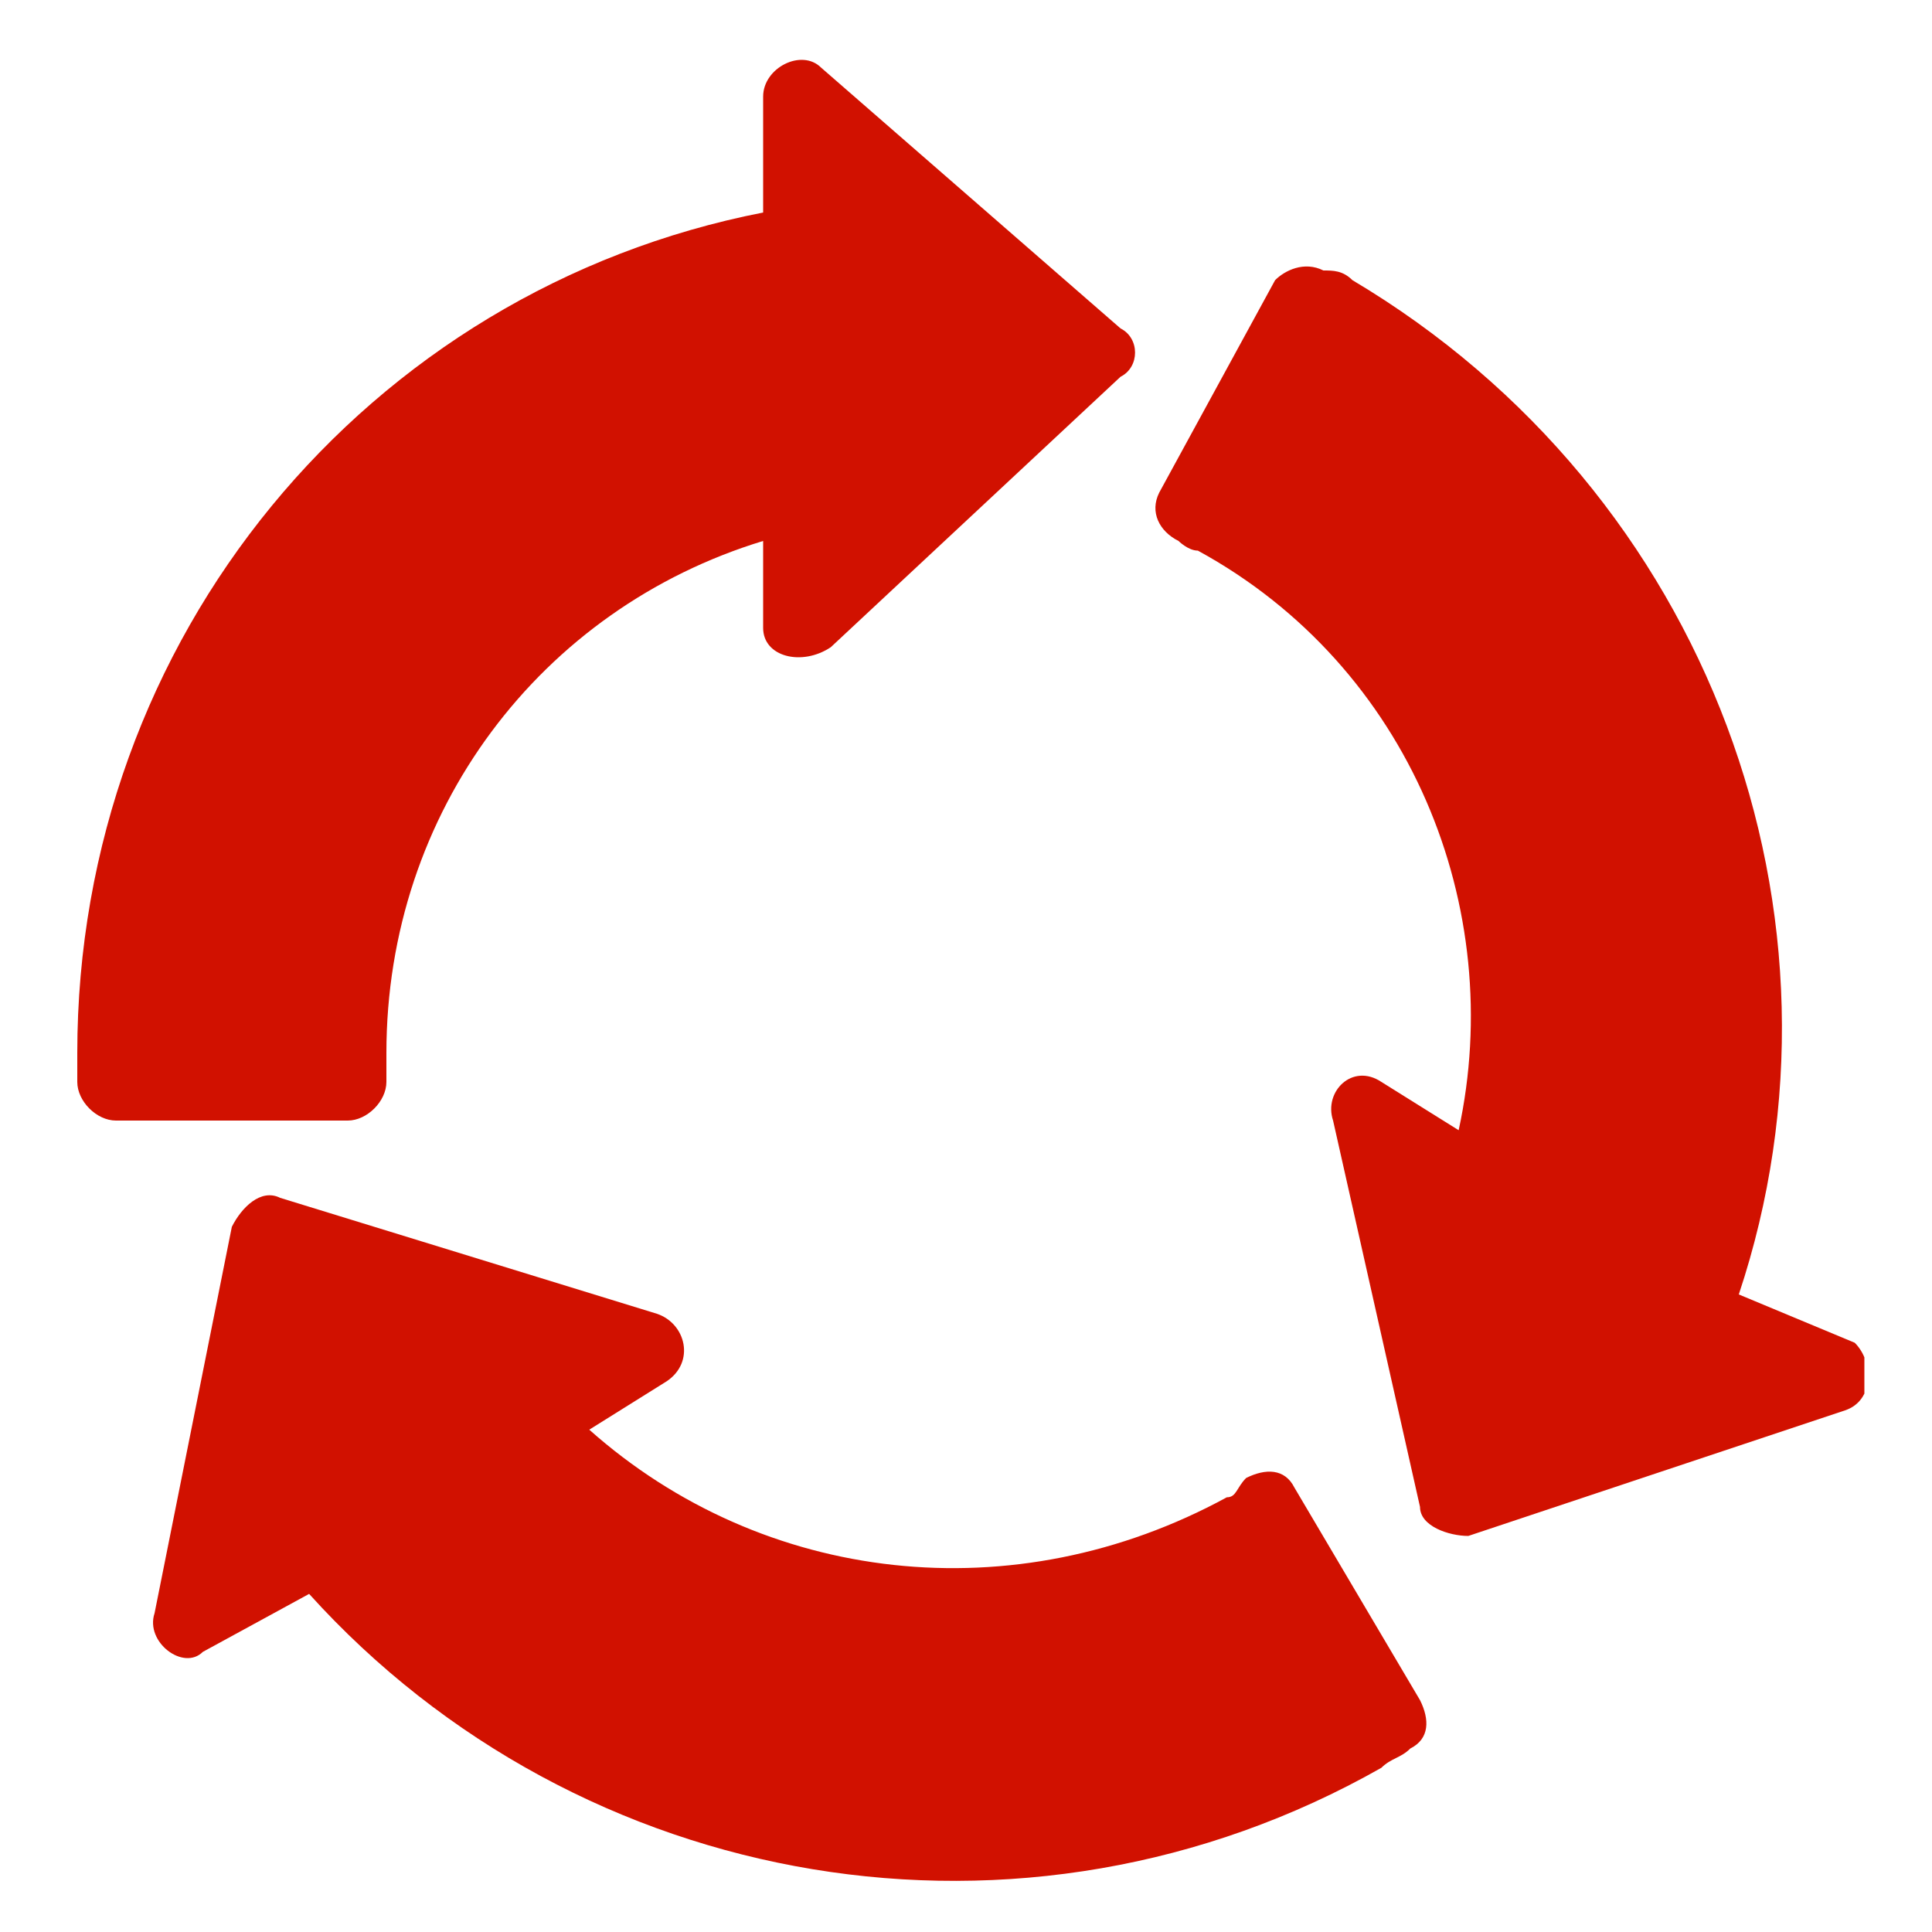 <?xml version="1.0" encoding="utf-8"?>
<!-- Generator: Adobe Illustrator 24.2.0, SVG Export Plug-In . SVG Version: 6.00 Build 0)  -->
<svg version="1.1" id="Vrstva_1" xmlns="http://www.w3.org/2000/svg" xmlns:xlink="http://www.w3.org/1999/xlink" x="0px" y="0px"
	 viewBox="0 0 20 20" style="enable-background:new 0 0 20 20;" xml:space="preserve">
<g>
	<defs>
		<rect id="SVGID_1_" x="0.8" y="0.6" width="18.5" height="19"/>
	</defs>
	<clipPath id="SVGID_2_">
		<use xlink:href="#SVGID_1_"  style="overflow:visible;"/>
	</clipPath>
	<path style="clip-path:url(#SVGID_2_);fill:#D11100;" d="M12.4,5.7c2.2,1.2,3.2,3.7,2.7,6l-0.8-0.5c-0.3-0.2-0.6,0.1-0.5,0.4l0.9,4
		c0,0.2,0.3,0.3,0.5,0.3l3.9-1.3c0.3-0.1,0.3-0.5,0.1-0.7L18,13.4c1.3-3.9-0.3-8.3-4-10.5c-0.1-0.1-0.2-0.1-0.3-0.1
		c-0.2-0.1-0.4,0-0.5,0.1L12,5.1c-0.1,0.2,0,0.4,0.2,0.5C12.2,5.6,12.3,5.7,12.4,5.7 M12.7,15.5c-2.2,1.2-4.8,0.9-6.6-0.7l0.8-0.5
		c0.3-0.2,0.2-0.6-0.1-0.7l-3.9-1.2c-0.2-0.1-0.4,0.1-0.5,0.3l-0.8,4c-0.1,0.3,0.3,0.6,0.5,0.4l1.1-0.6c2.8,3.1,7.4,3.9,11.1,1.8
		c0.1-0.1,0.2-0.1,0.3-0.2c0.2-0.1,0.2-0.3,0.1-0.5l-1.3-2.2c-0.1-0.2-0.3-0.2-0.5-0.1C12.8,15.4,12.8,15.5,12.7,15.5 M4,11.2
		c0,0.2-0.2,0.4-0.4,0.4H1.2c-0.2,0-0.4-0.2-0.4-0.4c0-0.1,0-0.2,0-0.3c0-4.3,3-7.9,7.1-8.7l0-1.2c0-0.3,0.4-0.5,0.6-0.3l3.1,2.7
		c0.2,0.1,0.2,0.4,0,0.5l-3,2.8C8.3,6.9,7.9,6.8,7.9,6.5l0-0.9C5.6,6.3,4,8.4,4,10.9C4,11,4,11.1,4,11.2"/>
</g>
</svg>
